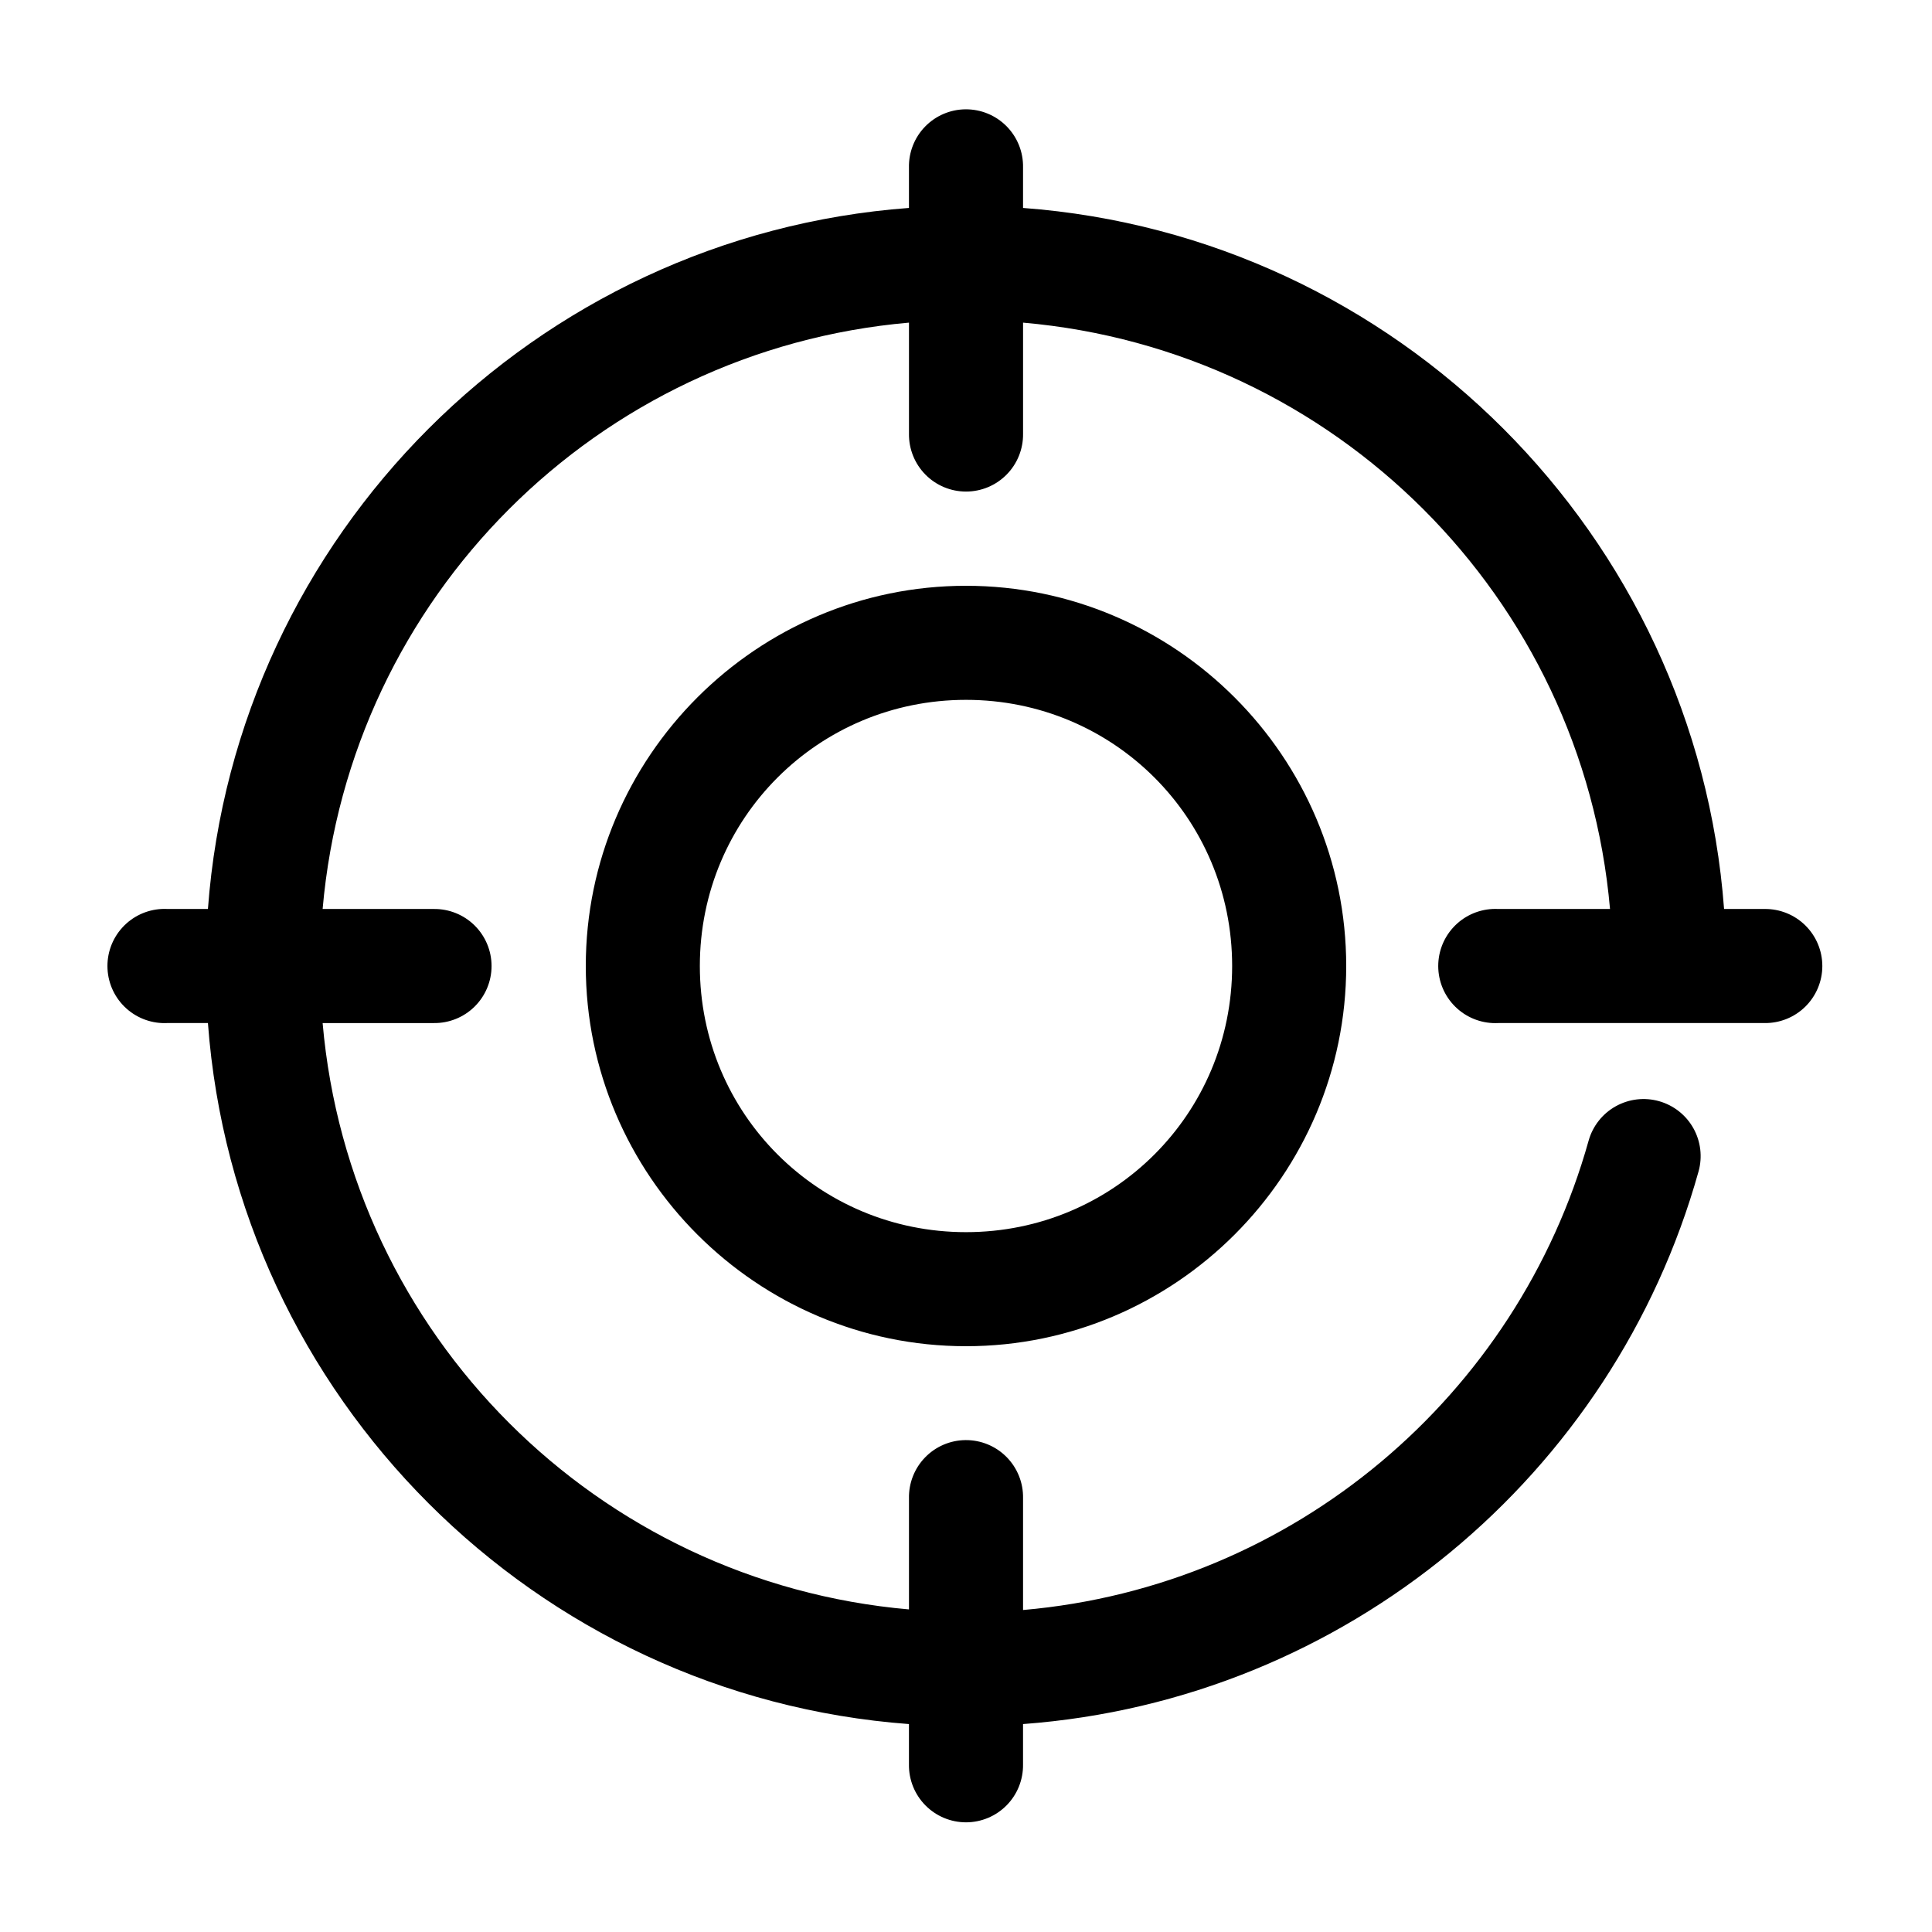 <?xml version="1.0" encoding="UTF-8"?>
<!-- Uploaded to: ICON Repo, www.iconrepo.com, Generator: ICON Repo Mixer Tools -->
<svg fill="#000000" width="800px" height="800px" version="1.1" viewBox="144 144 512 512" xmlns="http://www.w3.org/2000/svg">
 <path d="m399.84 172.97c-4.035 0.043-7.887 1.695-10.695 4.594-2.812 2.898-4.344 6.801-4.262 10.836v10.707c-99.121 7.367-178.41 86.656-185.78 185.78h-10.707c-0.523-0.027-1.051-0.027-1.574 0-4.008 0.211-7.769 2-10.457 4.984-2.688 2.981-4.082 6.91-3.871 10.918 0.207 4.008 2 7.773 4.984 10.457 2.981 2.688 6.91 4.082 10.918 3.871h10.707c7.367 99.121 86.656 178.41 185.78 185.78v10.707c-0.055 4.047 1.512 7.945 4.352 10.828 2.84 2.879 6.719 4.504 10.766 4.504 4.043 0 7.922-1.625 10.762-4.504 2.84-2.883 4.41-6.781 4.352-10.828v-10.707c85.629-6.344 156.56-66.172 179.01-146.42 1.086-3.863 0.594-7.996-1.367-11.496-1.965-3.5-5.238-6.074-9.102-7.16-3.863-1.086-7.996-0.594-11.496 1.371-3.5 1.961-6.074 5.234-7.16 9.098-18.867 67.43-77.895 118.12-149.88 124.38v-29.598c0.086-4.09-1.492-8.043-4.371-10.949-2.875-2.906-6.809-4.523-10.902-4.481-4.035 0.039-7.887 1.695-10.695 4.594-2.812 2.898-4.344 6.801-4.262 10.836v29.441c-82.633-7.219-148.17-72.758-155.39-155.39h29.441c4.043 0.059 7.945-1.512 10.824-4.352 2.883-2.84 4.504-6.719 4.504-10.762 0-4.047-1.621-7.926-4.504-10.766-2.879-2.84-6.781-4.406-10.824-4.352h-29.441c7.219-82.633 72.758-148.17 155.39-155.39v29.441c-0.055 4.043 1.512 7.945 4.352 10.824 2.84 2.883 6.719 4.504 10.766 4.504 4.043 0 7.922-1.621 10.762-4.504 2.84-2.879 4.41-6.781 4.352-10.824v-29.441c82.633 7.219 148.31 72.777 155.55 155.39h-29.598c-0.527-0.027-1.051-0.027-1.574 0-4.012 0.211-7.773 2-10.461 4.984-2.688 2.981-4.078 6.91-3.871 10.918 0.211 4.008 2.004 7.773 4.984 10.457 2.984 2.688 6.91 4.082 10.922 3.871h70.531c4.047 0.059 7.945-1.512 10.828-4.352 2.879-2.84 4.504-6.719 4.504-10.762 0-4.047-1.625-7.926-4.504-10.766-2.883-2.84-6.781-4.406-10.828-4.352h-10.707c-7.383-99.105-86.68-178.4-185.78-185.78v-10.707c0.086-4.09-1.492-8.039-4.371-10.949-2.875-2.906-6.809-4.523-10.902-4.481zm0.16 126.27c-55.473 0-100.76 45.289-100.76 100.76 0 55.469 45.289 100.76 100.76 100.76 55.469 0 100.76-45.293 100.76-100.76 0-55.473-45.293-100.76-100.76-100.76zm0 30.227c39.133 0 70.531 31.398 70.531 70.535 0 39.133-31.398 70.531-70.531 70.531-39.137 0-70.535-31.398-70.535-70.531 0-39.137 31.398-70.535 70.535-70.535z"/>
</svg>